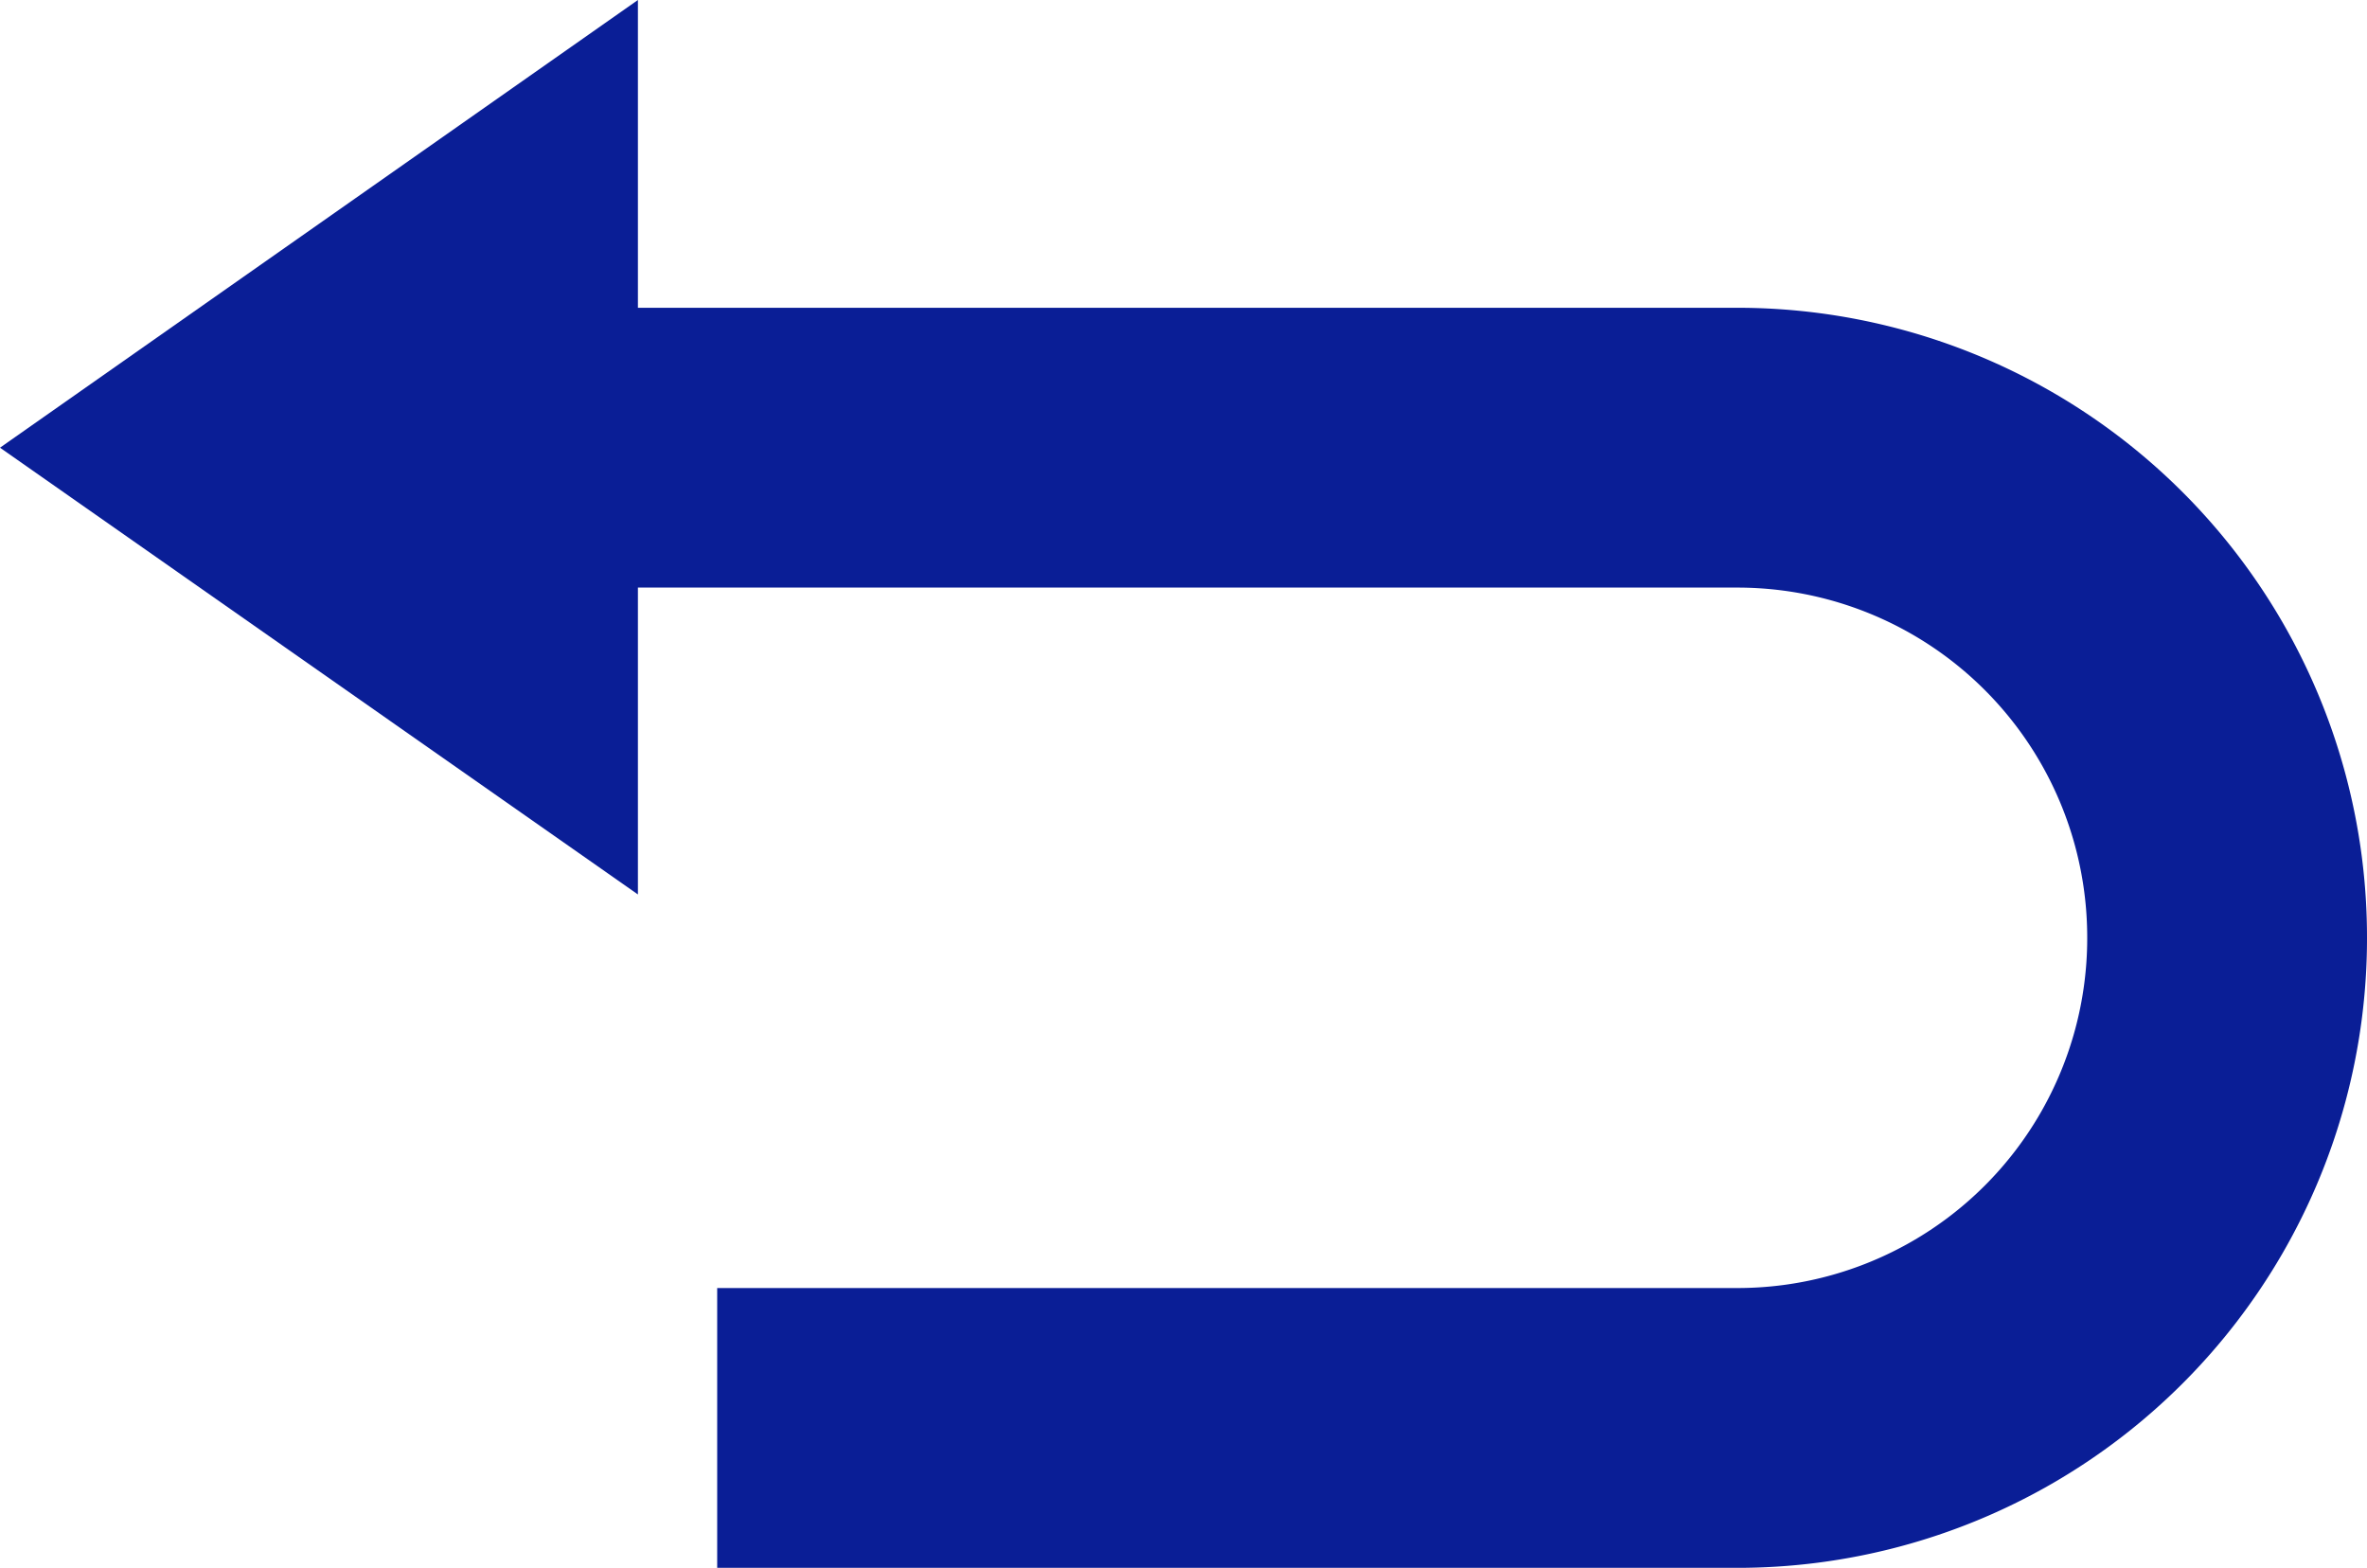 <svg xmlns="http://www.w3.org/2000/svg" viewBox="0 0 25.38 16.81"><g data-name="レイヤー 2"><g data-name="レイヤー 1"><path d="M6.25 4.8h12.37a5.25 5.25 0 0 1 5.26 5.26h0a5.25 5.25 0 0 1-5.26 5.25H7.69" fill="none" stroke="#0a1e96" stroke-miterlimit="10" stroke-width="3"/><path fill="#0a1e96" d="M6.84 9.59L0 4.8 6.84 0v9.59z"/></g></g></svg>